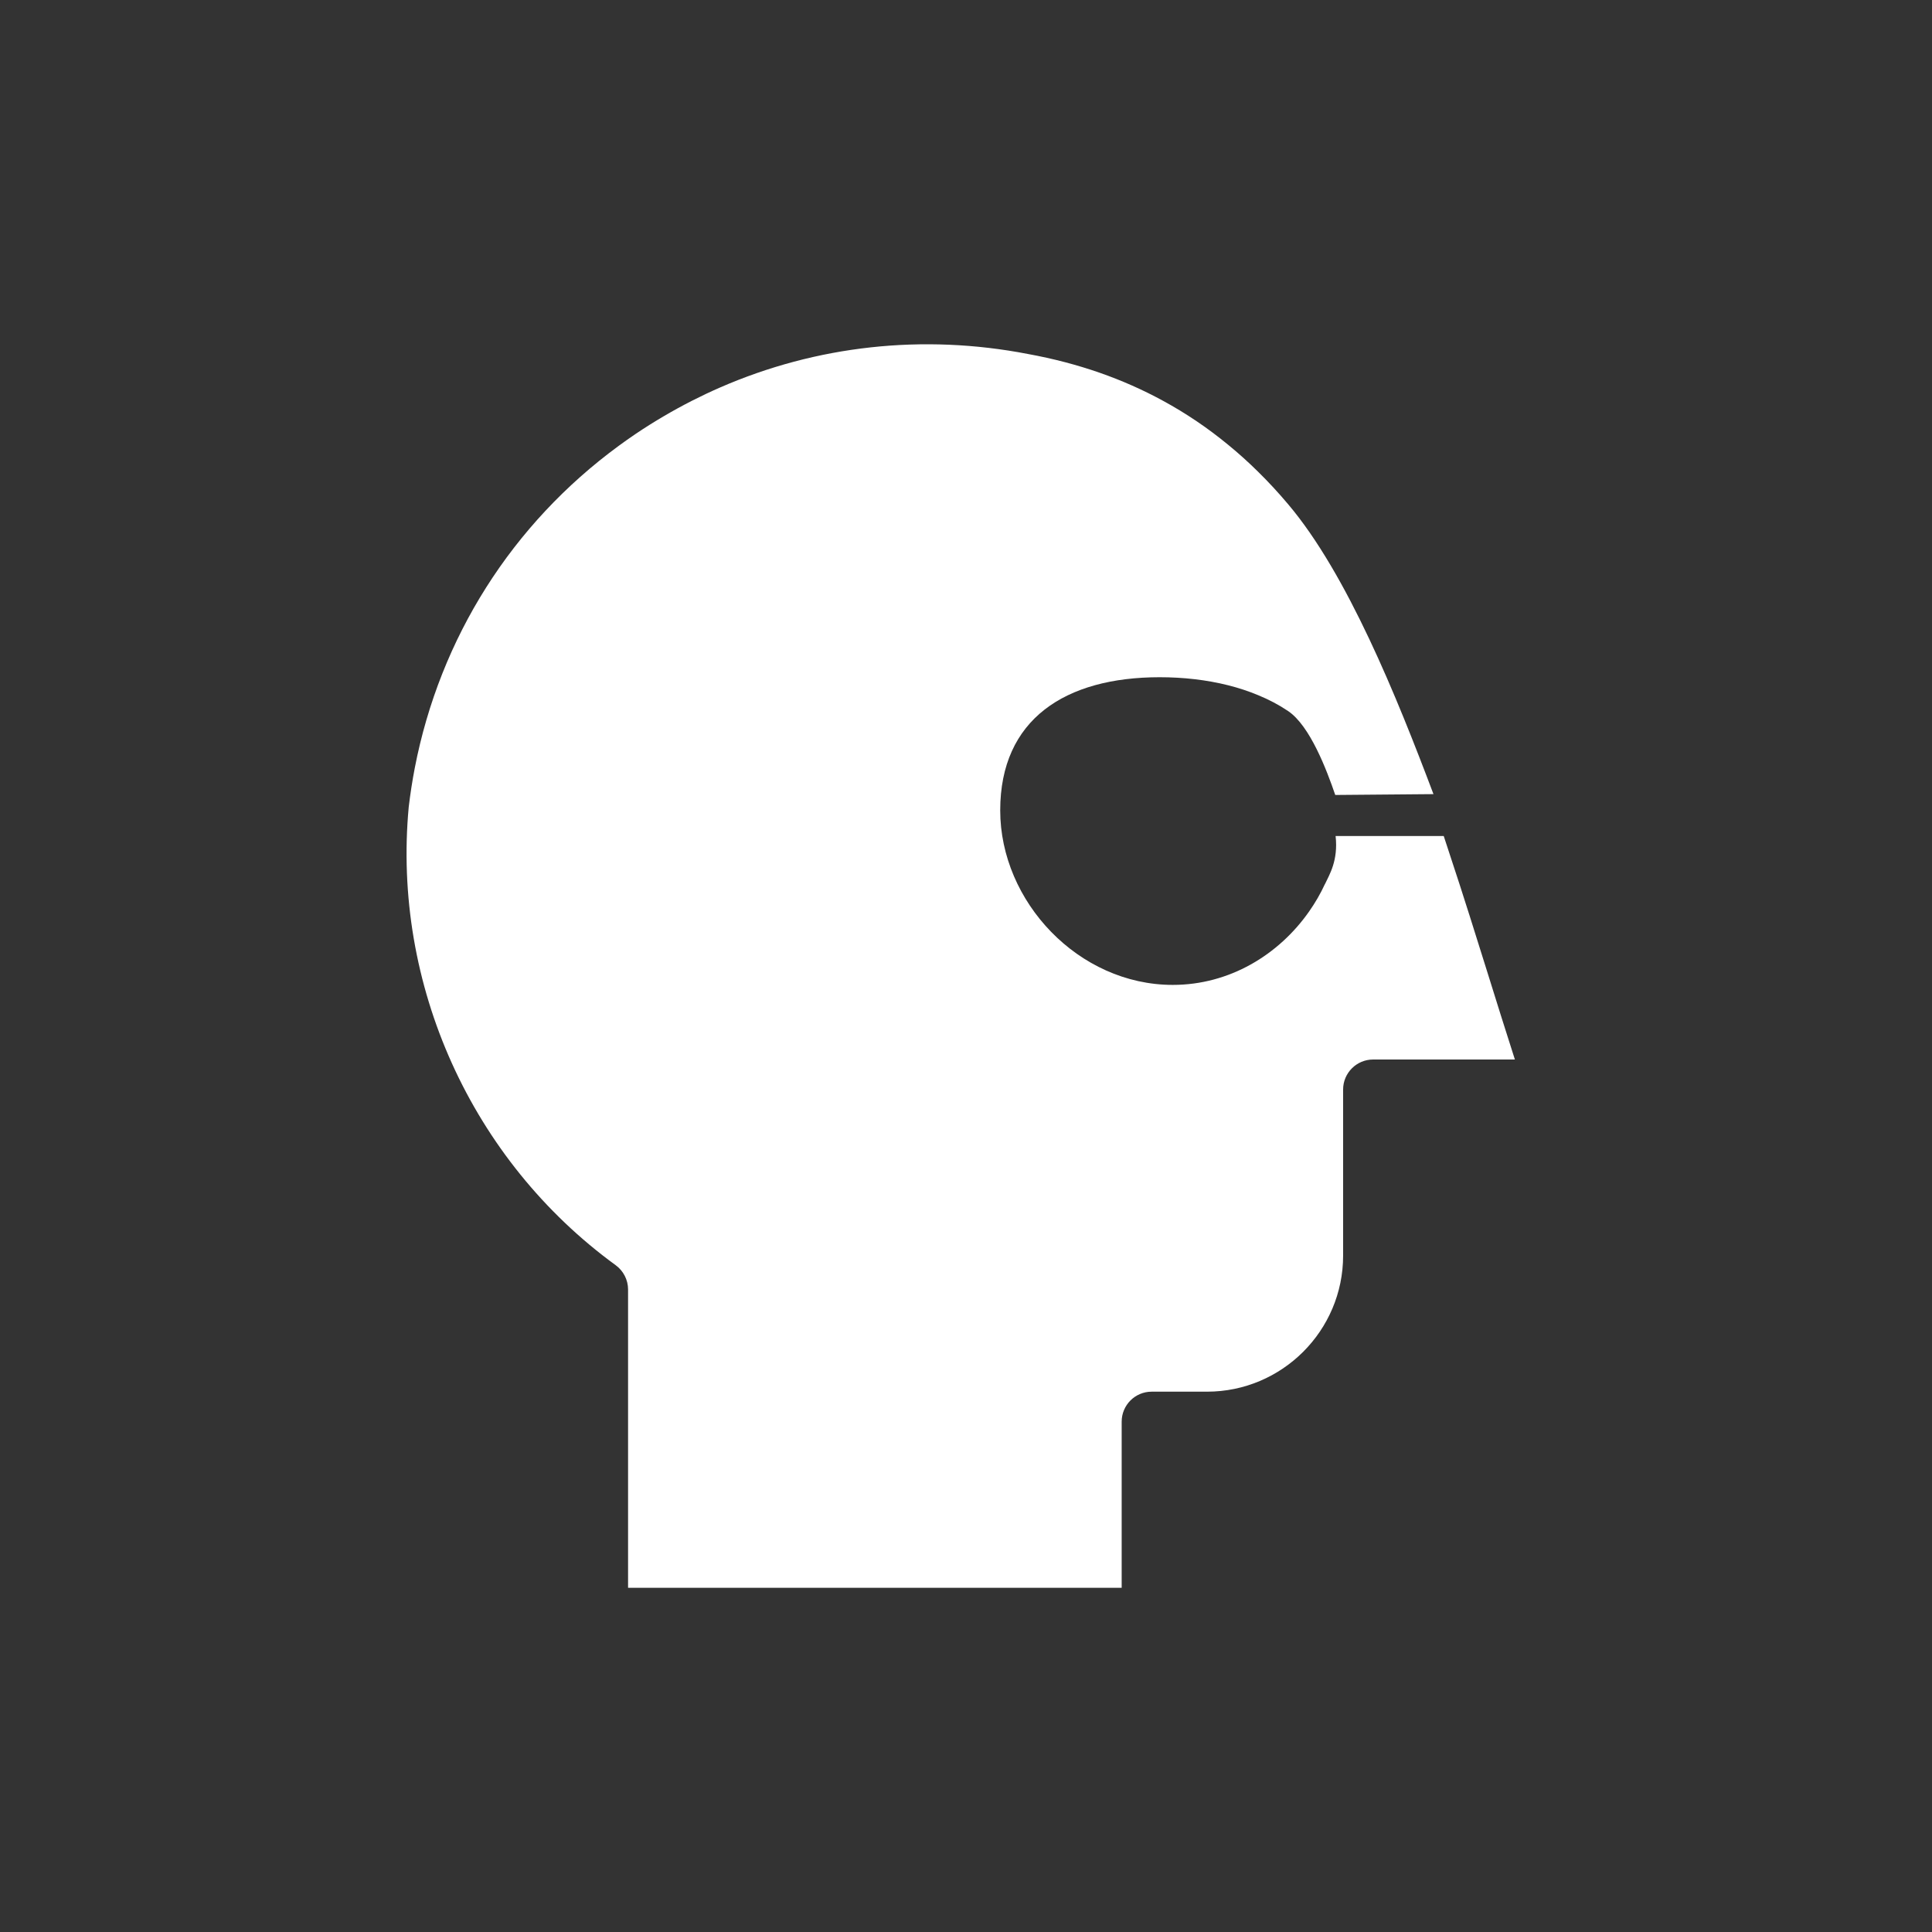 <?xml version="1.0" encoding="UTF-8"?>
<svg xmlns="http://www.w3.org/2000/svg" id="functions_icons" viewBox="0 0 550 550" width="60" height="60"><rect x="0" y="0" width="550" height="550" fill="#333333" stroke="none"/><defs><style>.cls-1{fill:#fff;stroke-width:0px;}</style></defs><path class="cls-1" d="m418.29,260.45c-.91-2.85-1.81-5.7-2.73-8.54-.92-2.85-3.62-11.08-4.56-13.91h-30.78c.78,7-1.78,11.01-3.02,13.67h-.02c-1.25,2.73-2.77,5.33-4.49,7.79-8.68,12.4-22.73,20.92-38.82,20.92-26.85,0-49.13-23.72-49.13-49.68s18.55-37.91,45.39-37.91c6.75,0,13.37.75,19.5,2.29,2.97.75,5.84,1.69,8.54,2.82,3.07,1.26,5.94,2.77,8.54,4.53,6.23,4.2,10.98,16.78,13.41,23.88l27.96-.24c-10.43-27.65-24.52-62.6-41.36-82.51-2.72-3.23-5.57-6.32-8.54-9.24-2.73-2.7-5.57-5.26-8.54-7.69-5.74-4.73-11.94-8.95-18.67-12.6-11.2-6.1-23.88-10.62-38.29-13.25-29.99-5.81-60.29-2.41-87.65,9.51-5.43,2.37-10.74,5.07-15.92,8.11-2.77,1.62-5.5,3.33-8.18,5.14-1.64,1.11-3.24,2.24-4.82,3.4-30.31,22.24-50.84,54.56-58.03,91.68-.7,3.65-1.28,7.38-1.72,11.08-4.73,50.59,17.85,100.57,58.92,130.48,2.2,1.61,3.52,4.18,3.52,6.92v84.91h140.52v-47.29c0-4.71,3.81-8.54,8.54-8.54h15.75c21.36,0,38.75-17.37,38.75-38.73v-47.29c0-4.71,3.83-8.54,8.54-8.54h40.36c-2.63-8.16-5.23-16.5-7.75-24.58-1.74-5.55-3.47-11.08-5.21-16.58Z"/></svg>
